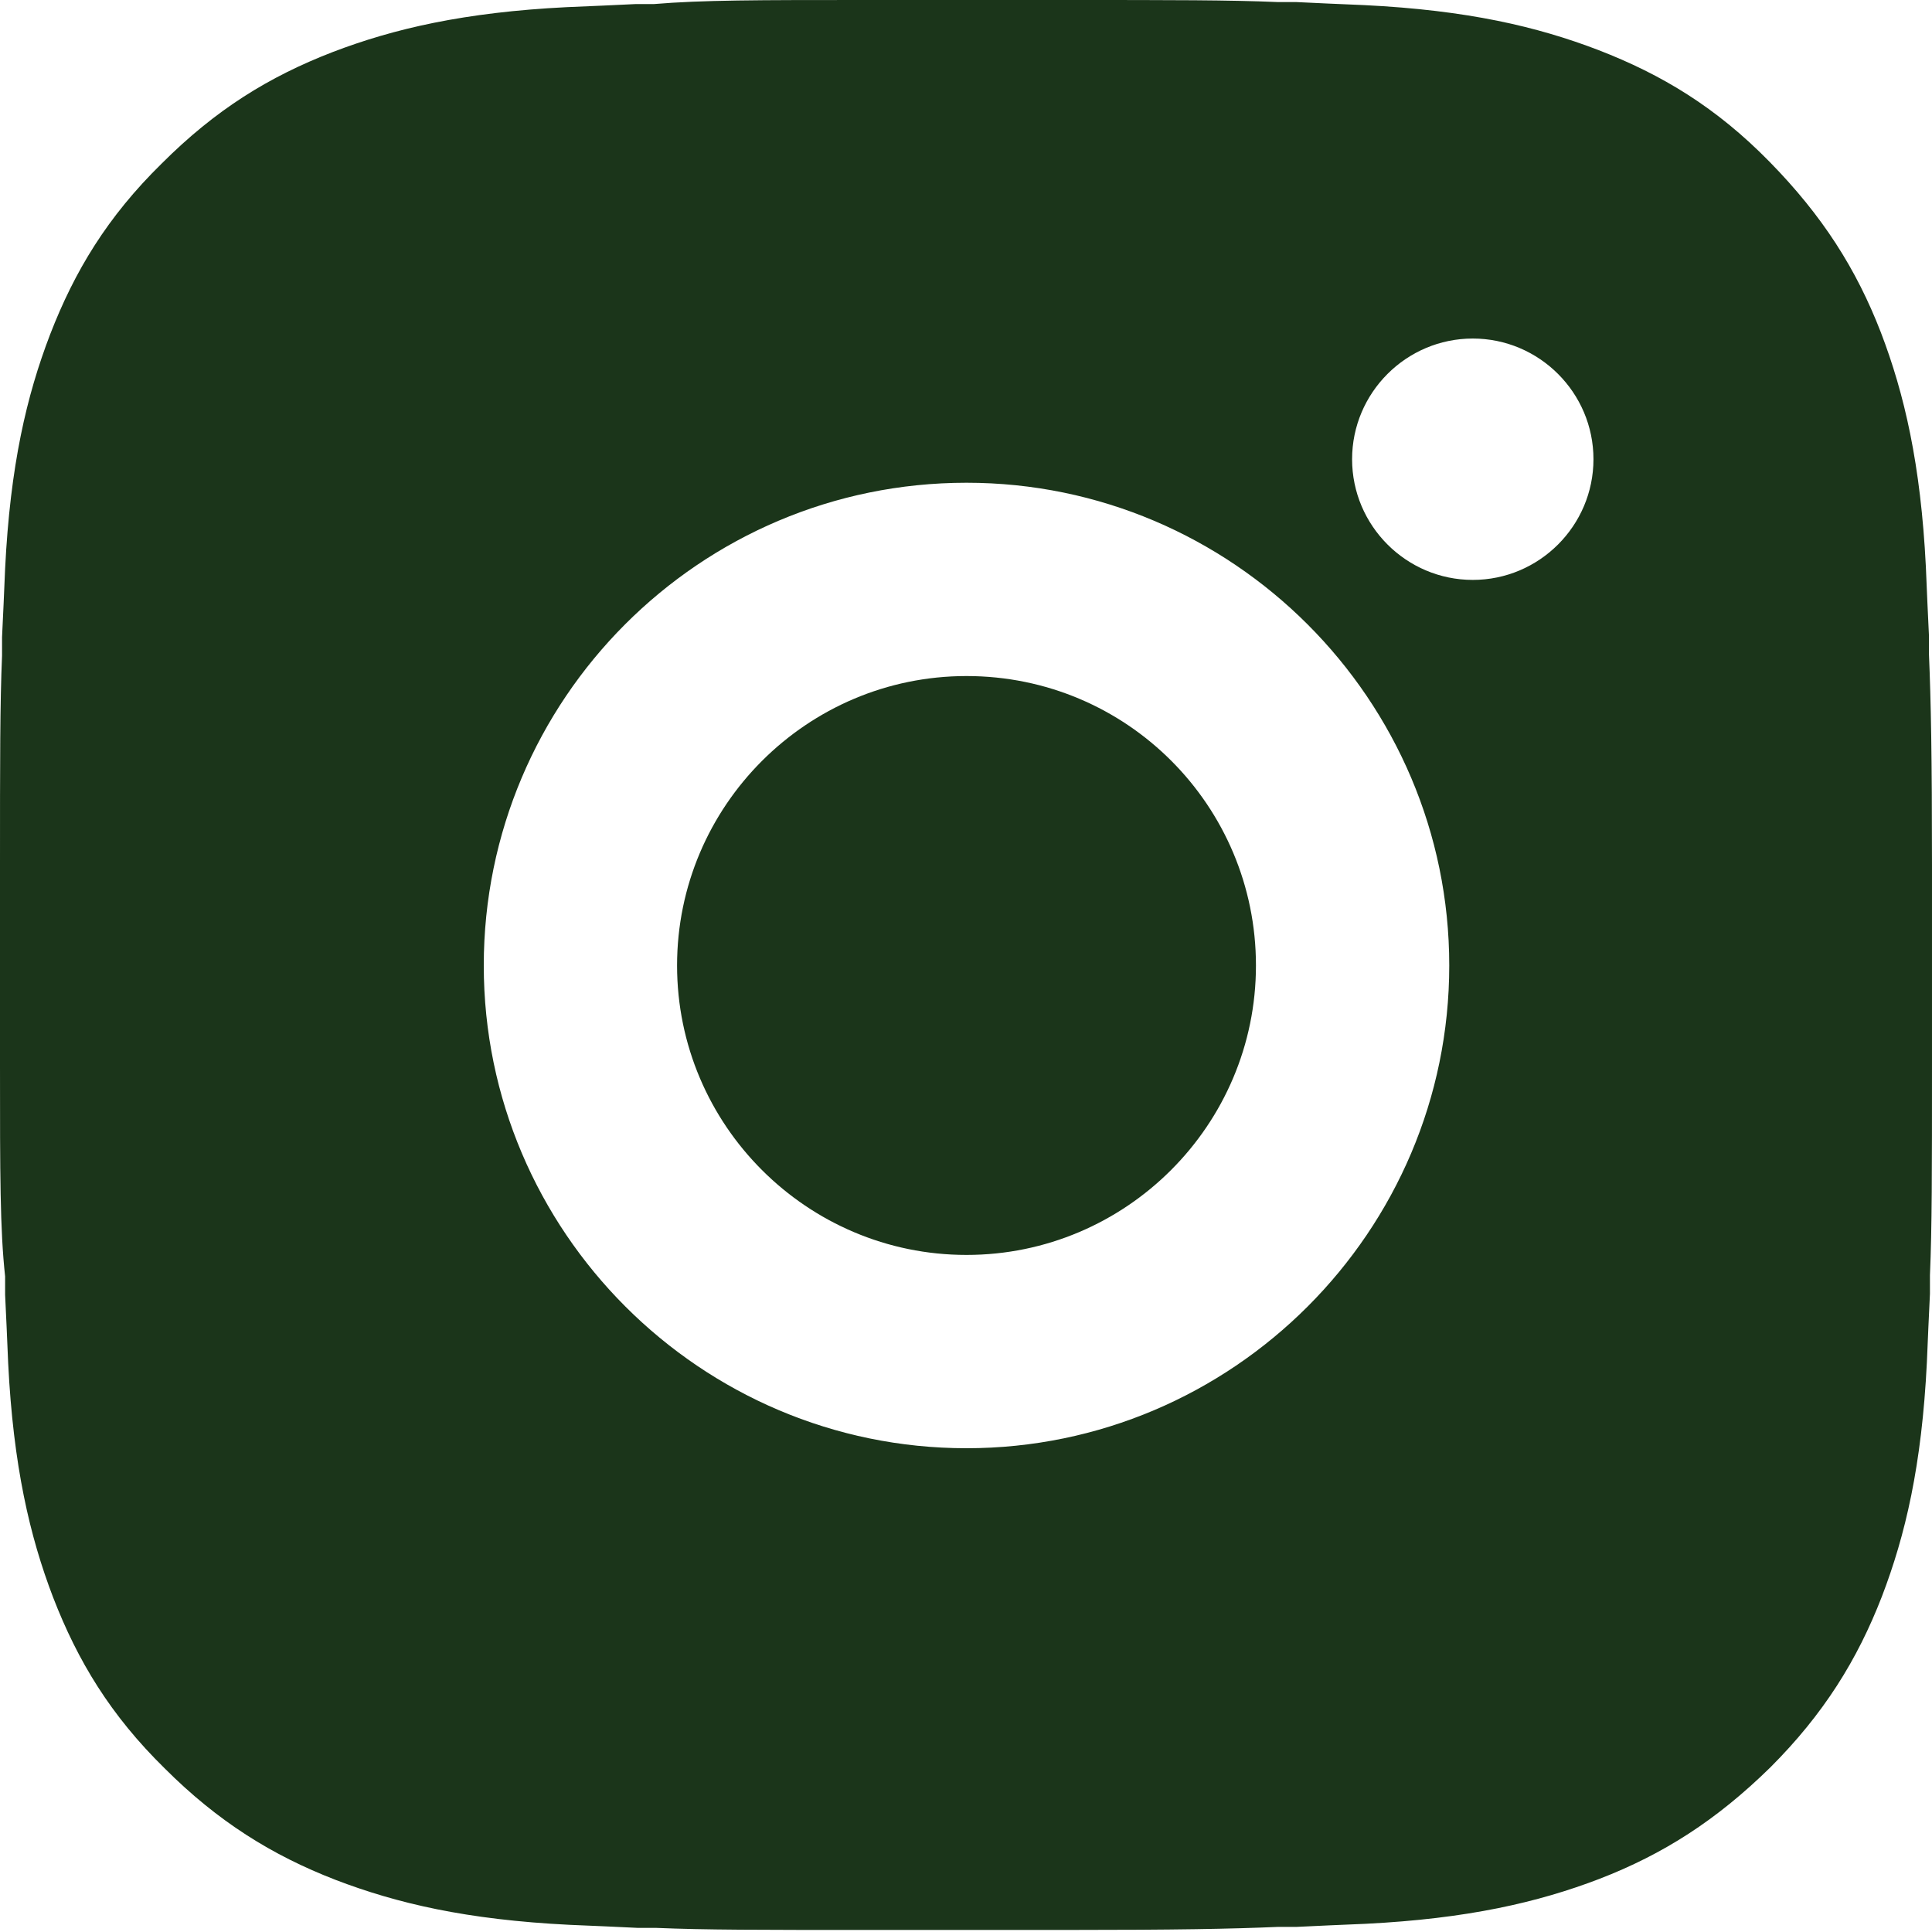 <?xml version="1.0" encoding="UTF-8"?>
<svg id="Layer_1" data-name="Layer 1" xmlns="http://www.w3.org/2000/svg" viewBox="0 0 18.89 18.89">
  <defs>
    <style>
      .cls-1 {
        fill: #1b351a;
      }
    </style>
  </defs>
  <path class="cls-1" d="M10.42,0c1.06,0,1.6,0,2.07.02h.18c.21.01.42.02.67.03,1.01.05,1.69.21,2.29.44.62.24,1.15.56,1.67,1.09.52.53.85,1.05,1.09,1.67.23.6.39,1.29.44,2.29.01.25.02.46.03.67v.18c.02.47.03,1,.03,2.07v.7c0,.09,0,.17,0,.27v.97c0,1.06,0,1.6-.02,2.07v.18c-.01.21-.02.42-.03.67-.05,1.01-.21,1.69-.44,2.29-.24.62-.57,1.15-1.09,1.67-.53.52-1.05.85-1.67,1.09-.6.23-1.29.39-2.29.44-.25.01-.46.02-.67.03h-.18c-.47.02-1,.03-2.07.03h-.7c-.09,0-.17,0-.27,0h-.97c-1.06,0-1.6,0-2.07-.02h-.18c-.21-.01-.42-.02-.67-.03-1.01-.05-1.69-.21-2.29-.44-.62-.24-1.15-.57-1.67-1.09-.53-.52-.85-1.05-1.09-1.67-.23-.6-.39-1.29-.44-2.29-.01-.25-.02-.46-.03-.67v-.18C0,12.02,0,11.48,0,10.42v-1.94c0-1.06,0-1.6.02-2.07v-.18c.01-.21.02-.42.03-.67.05-1.01.21-1.69.44-2.29.24-.62.56-1.15,1.09-1.67.53-.53,1.05-.85,1.67-1.09.6-.23,1.29-.39,2.29-.44.25-.01.46-.02.67-.03h.18C6.87,0,7.41,0,8.47,0h1.94ZM9.45,4.72c-2.61,0-4.72,2.12-4.72,4.72s2.12,4.72,4.72,4.72,4.72-2.12,4.72-4.72-2.12-4.72-4.72-4.72ZM9.45,6.61c1.57,0,2.83,1.27,2.83,2.83s-1.27,2.83-2.83,2.83-2.83-1.27-2.83-2.83,1.27-2.83,2.83-2.83ZM14.4,3.31c-.65,0-1.18.53-1.18,1.18s.53,1.18,1.18,1.18,1.18-.53,1.18-1.18-.53-1.18-1.18-1.18Z"/>
</svg>